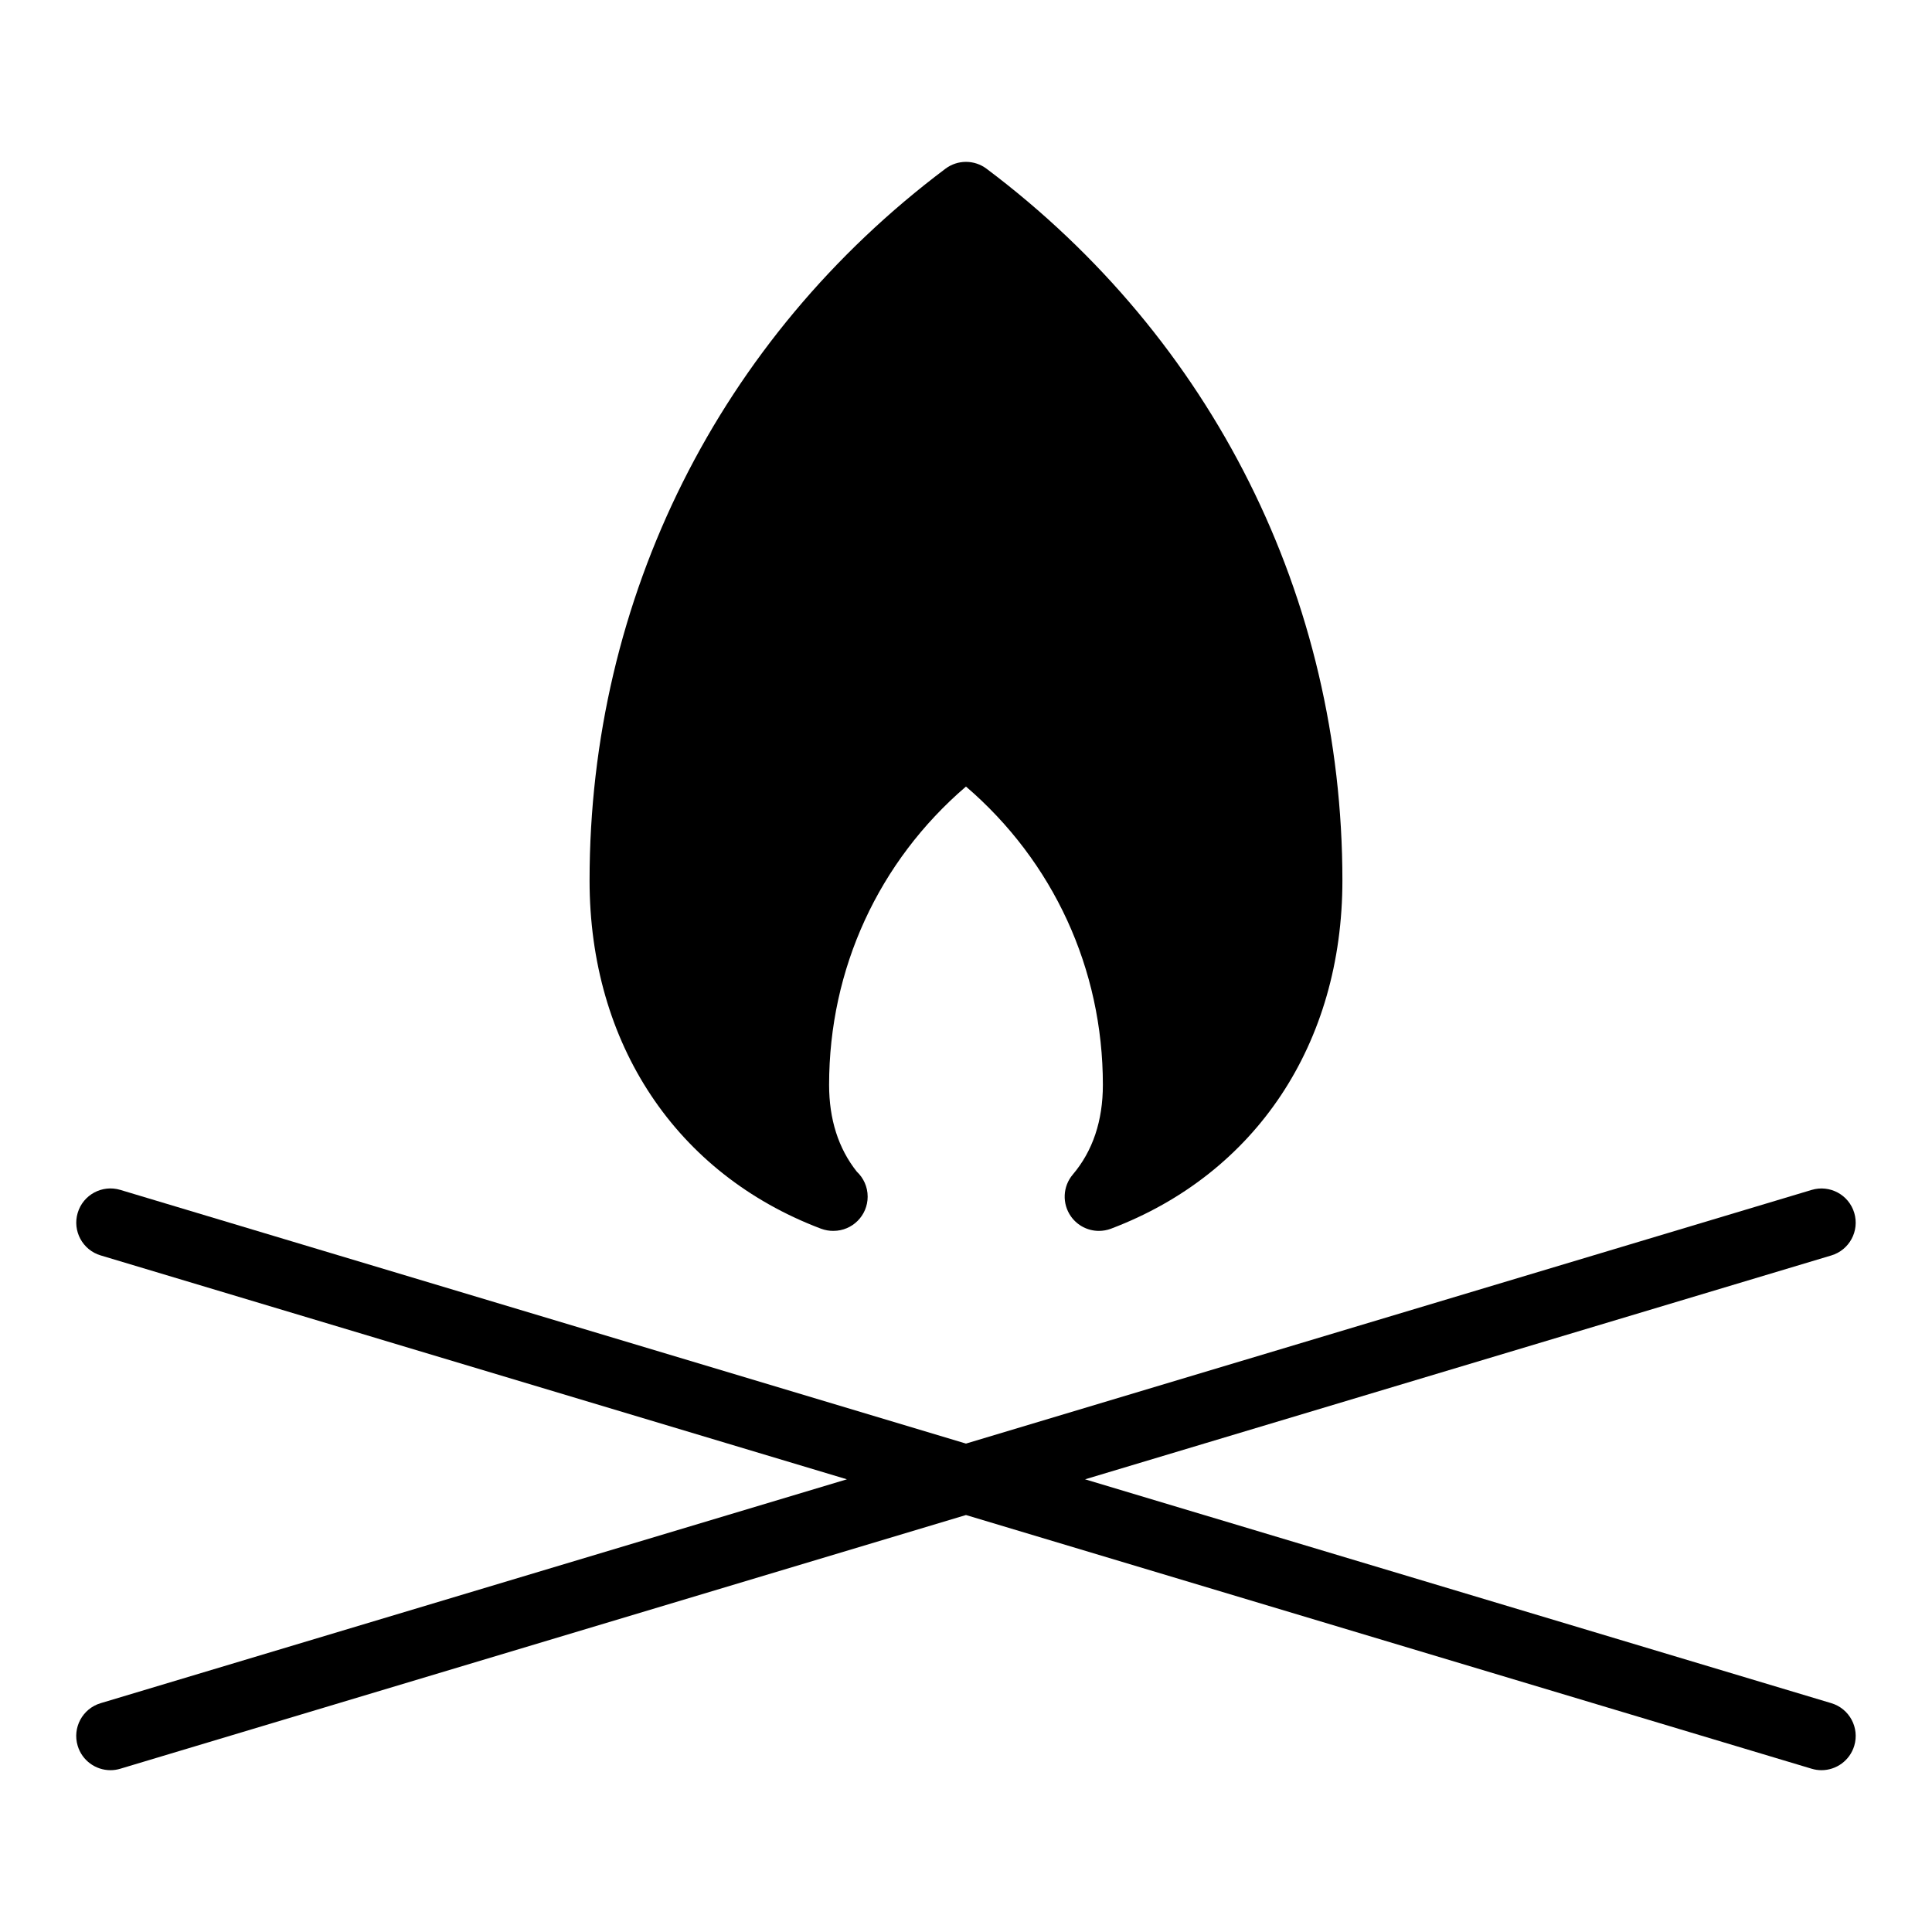 <?xml version="1.0" encoding="UTF-8"?>
<!-- Uploaded to: ICON Repo, www.svgrepo.com, Generator: ICON Repo Mixer Tools -->
<svg fill="#000000" width="800px" height="800px" version="1.1" viewBox="144 144 512 512" xmlns="http://www.w3.org/2000/svg">
 <g>
  <path d="m361.56 469.61c1.09 0.414 2.332 0.613 3.324 0.586 5.004-0.004 9.055-4.066 9.055-9.07 0-2.613-1.109-4.969-2.875-6.625-4.875-6.133-7.344-13.859-7.344-23 0-30.77 13.133-59.203 36.273-79.059 23.141 19.863 36.281 48.301 36.281 79.059 0 9.527-2.68 17.523-7.977 23.77-2.672 3.152-2.867 7.715-0.484 11.094 1.738 2.457 4.523 3.836 7.406 3.836 1.078 0 2.168-0.191 3.215-0.586 38.391-14.543 61.316-49.039 61.316-92.281 0-74.836-34.371-143.59-94.309-188.62-3.231-2.422-7.664-2.422-10.891 0-59.934 45.023-94.309 113.77-94.309 188.62 0 43.242 22.922 77.738 61.316 92.277z"/>
  <path d="m629.32 595.36-197.77-59.328 197.77-59.328c4.797-1.438 7.516-6.492 6.074-11.289-1.438-4.797-6.488-7.508-11.289-6.074l-224.11 67.223-224.11-67.23c-4.805-1.441-9.855 1.285-11.289 6.074-1.441 4.797 1.285 9.855 6.082 11.289l197.76 59.336-197.77 59.328c-4.797 1.438-7.523 6.492-6.082 11.289 1.18 3.93 4.781 6.469 8.688 6.469 0.863 0 1.738-0.125 2.609-0.387l224.11-67.234 224.11 67.234c0.871 0.262 1.75 0.387 2.613 0.387 3.898 0 7.5-2.539 8.68-6.465 1.441-4.797-1.281-9.852-6.074-11.293z"/>
 </g>
</svg>